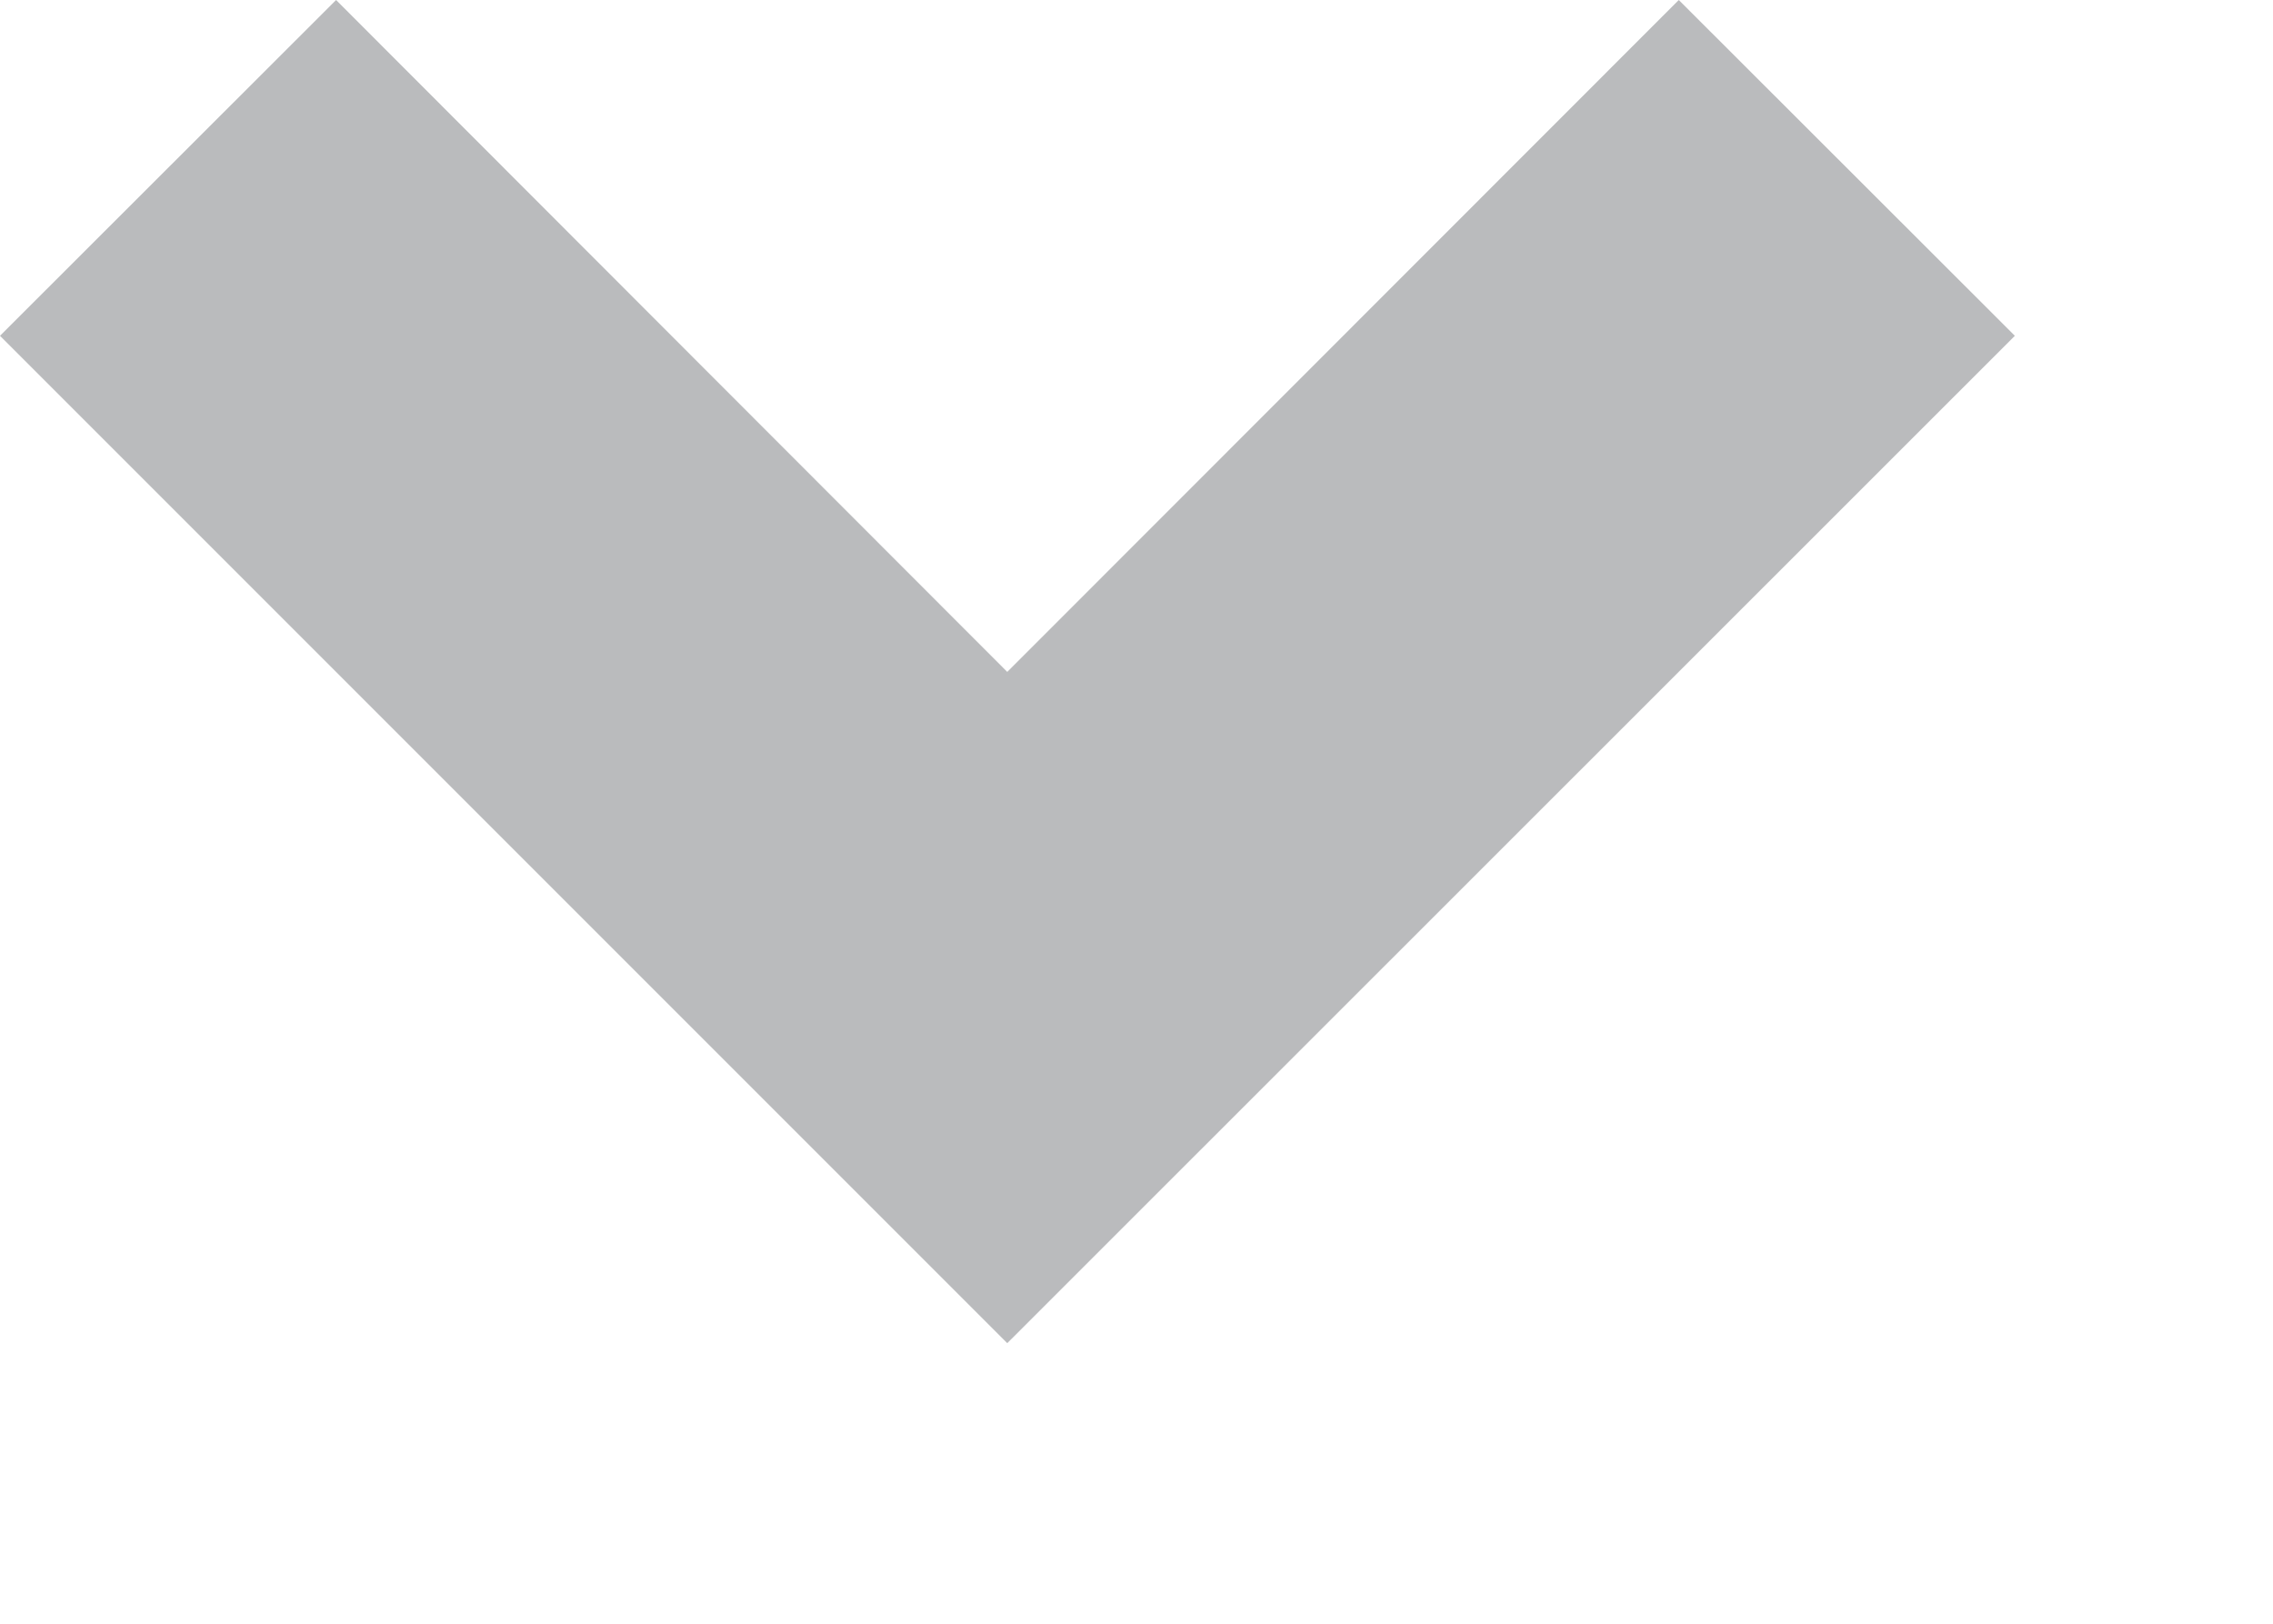 <?xml version="1.0" encoding="utf-8"?>
<svg xmlns="http://www.w3.org/2000/svg" fill="none" height="100%" overflow="visible" preserveAspectRatio="none" style="display: block;" viewBox="0 0 7 5" width="100%">
<path d="M3.102 4.136L0 1.034L1.035 0L3.102 2.069L5.17 0L6.205 1.034L3.102 4.136Z" fill="#BABBBD" id="Shape"/>
</svg>